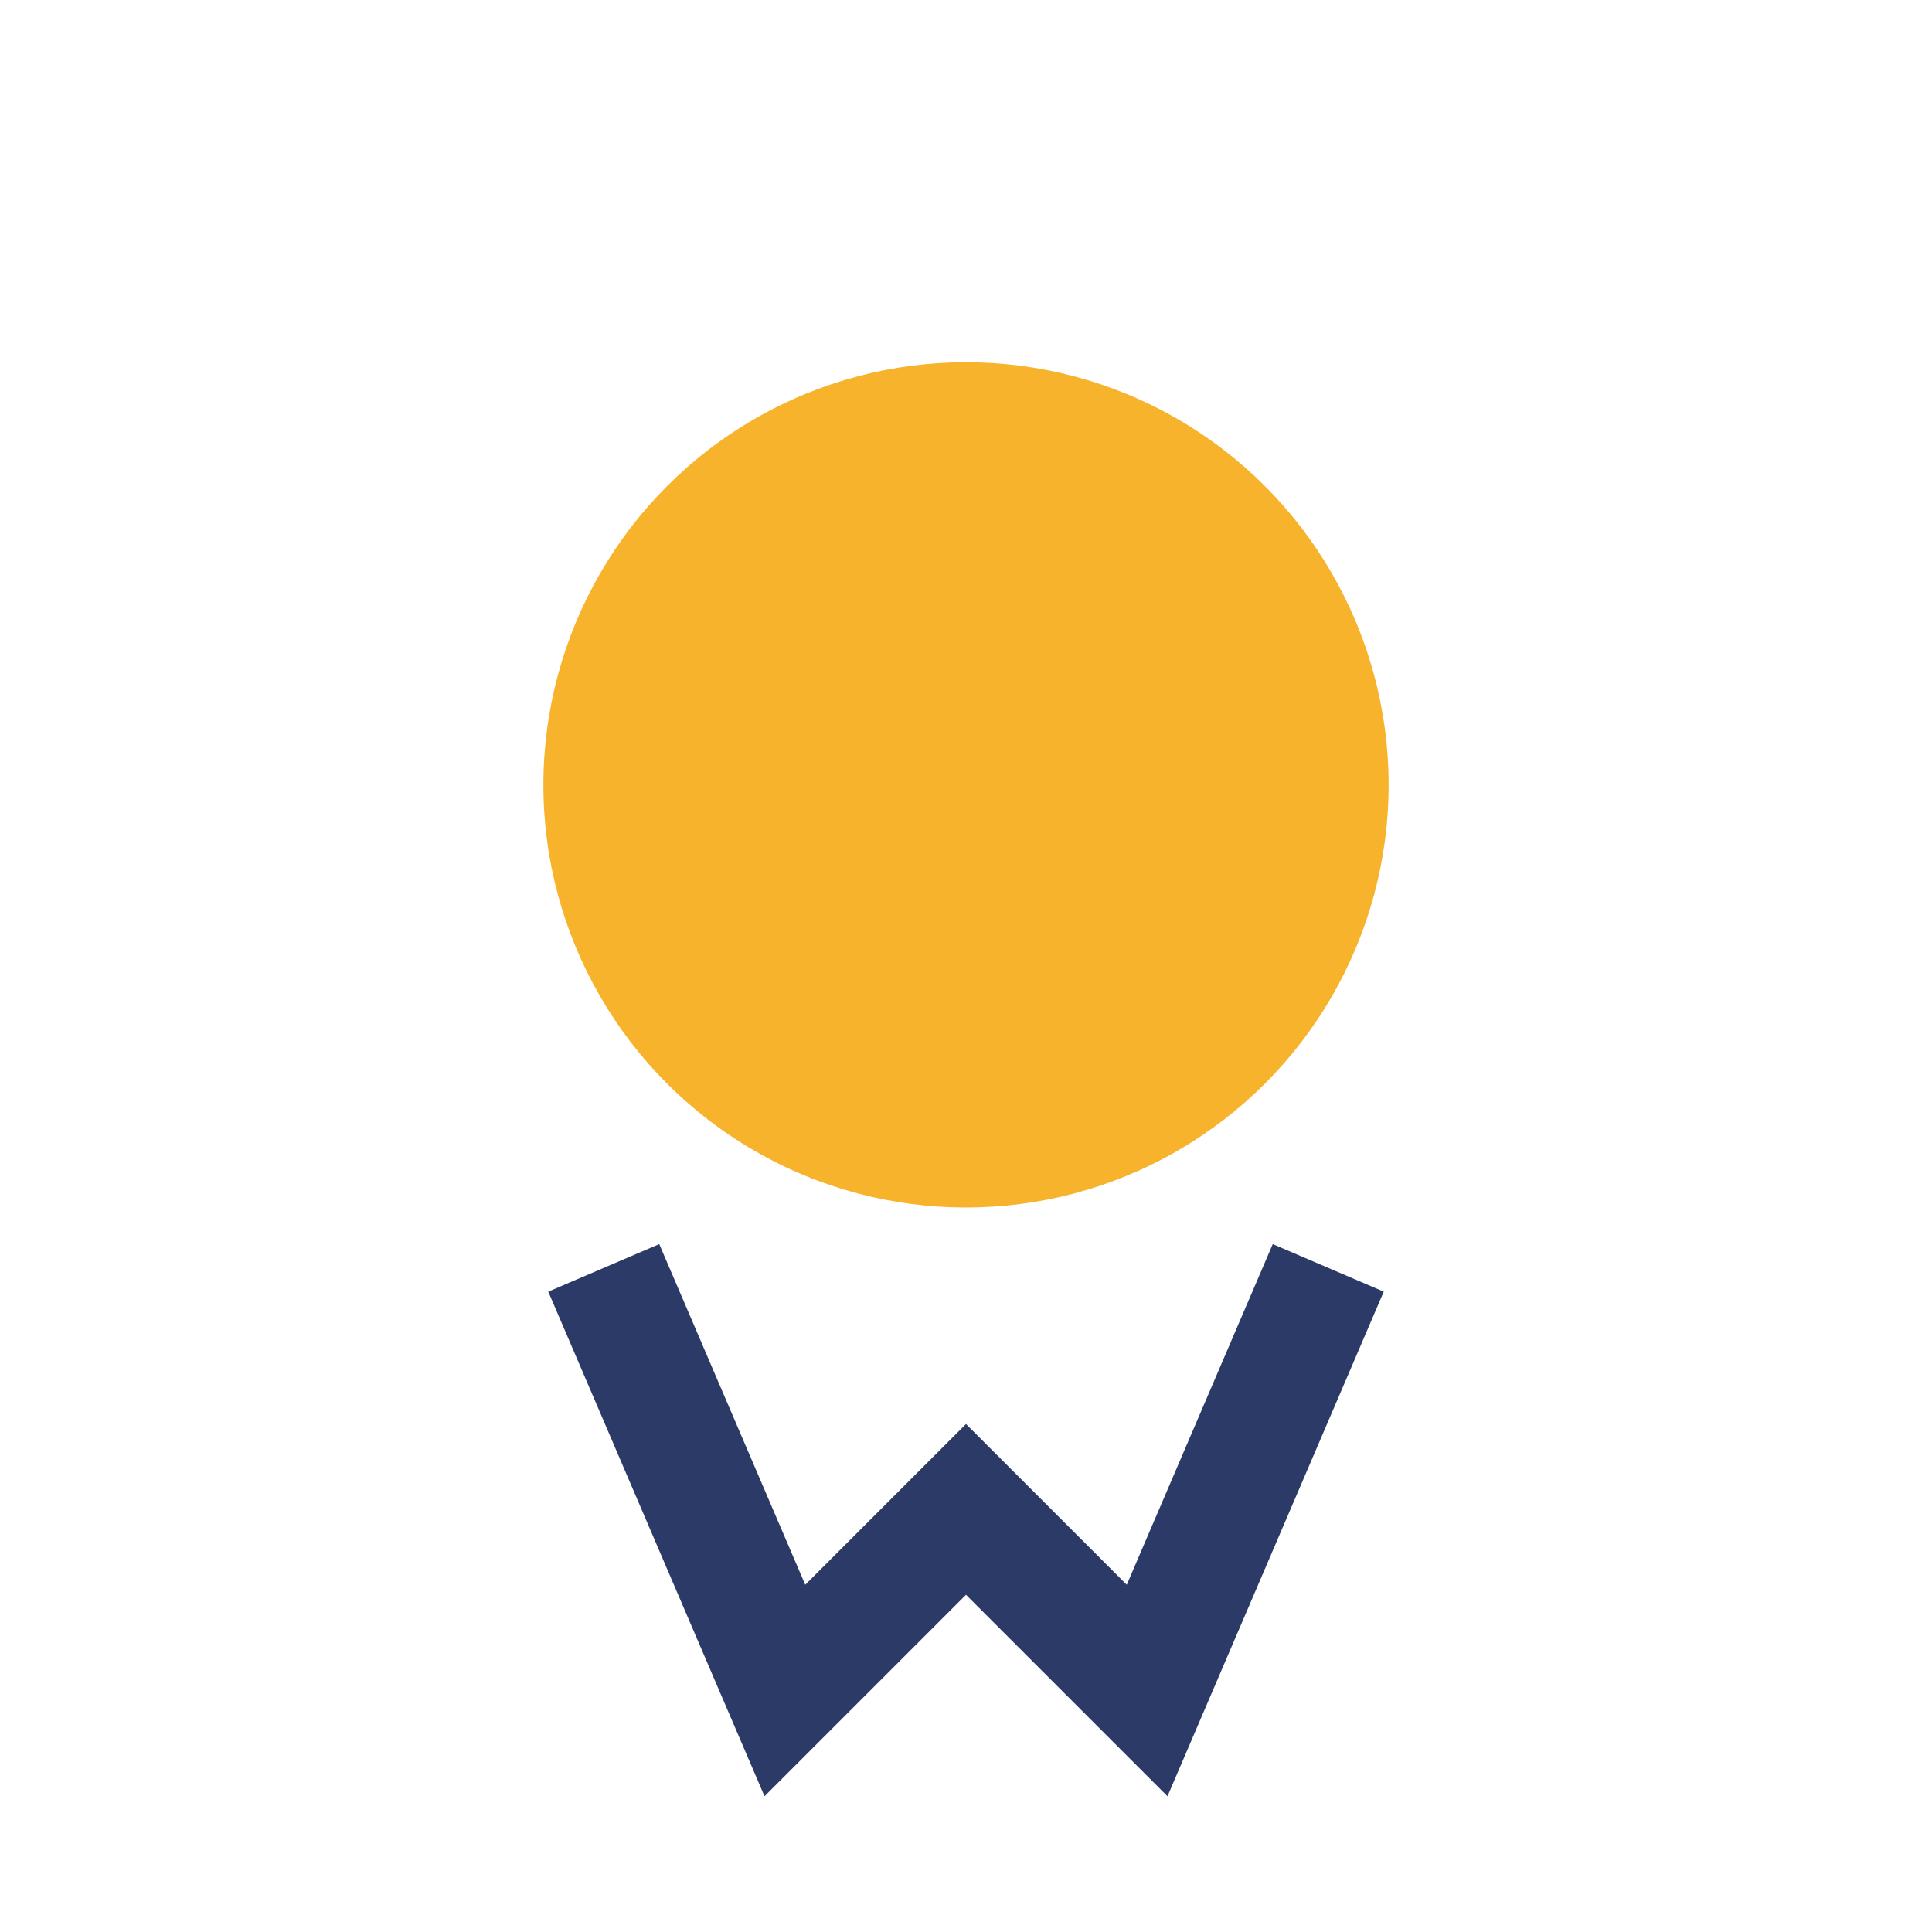 <?xml version="1.0" encoding="UTF-8"?>
<svg xmlns="http://www.w3.org/2000/svg" width="32" height="32" viewBox="0 0 32 32"><circle cx="16" cy="13" r="7" fill="#F7B32B"/><path d="M10 21l3 7 3-3 3 3 3-7" stroke="#2B3A67" stroke-width="2" fill="none"/></svg>